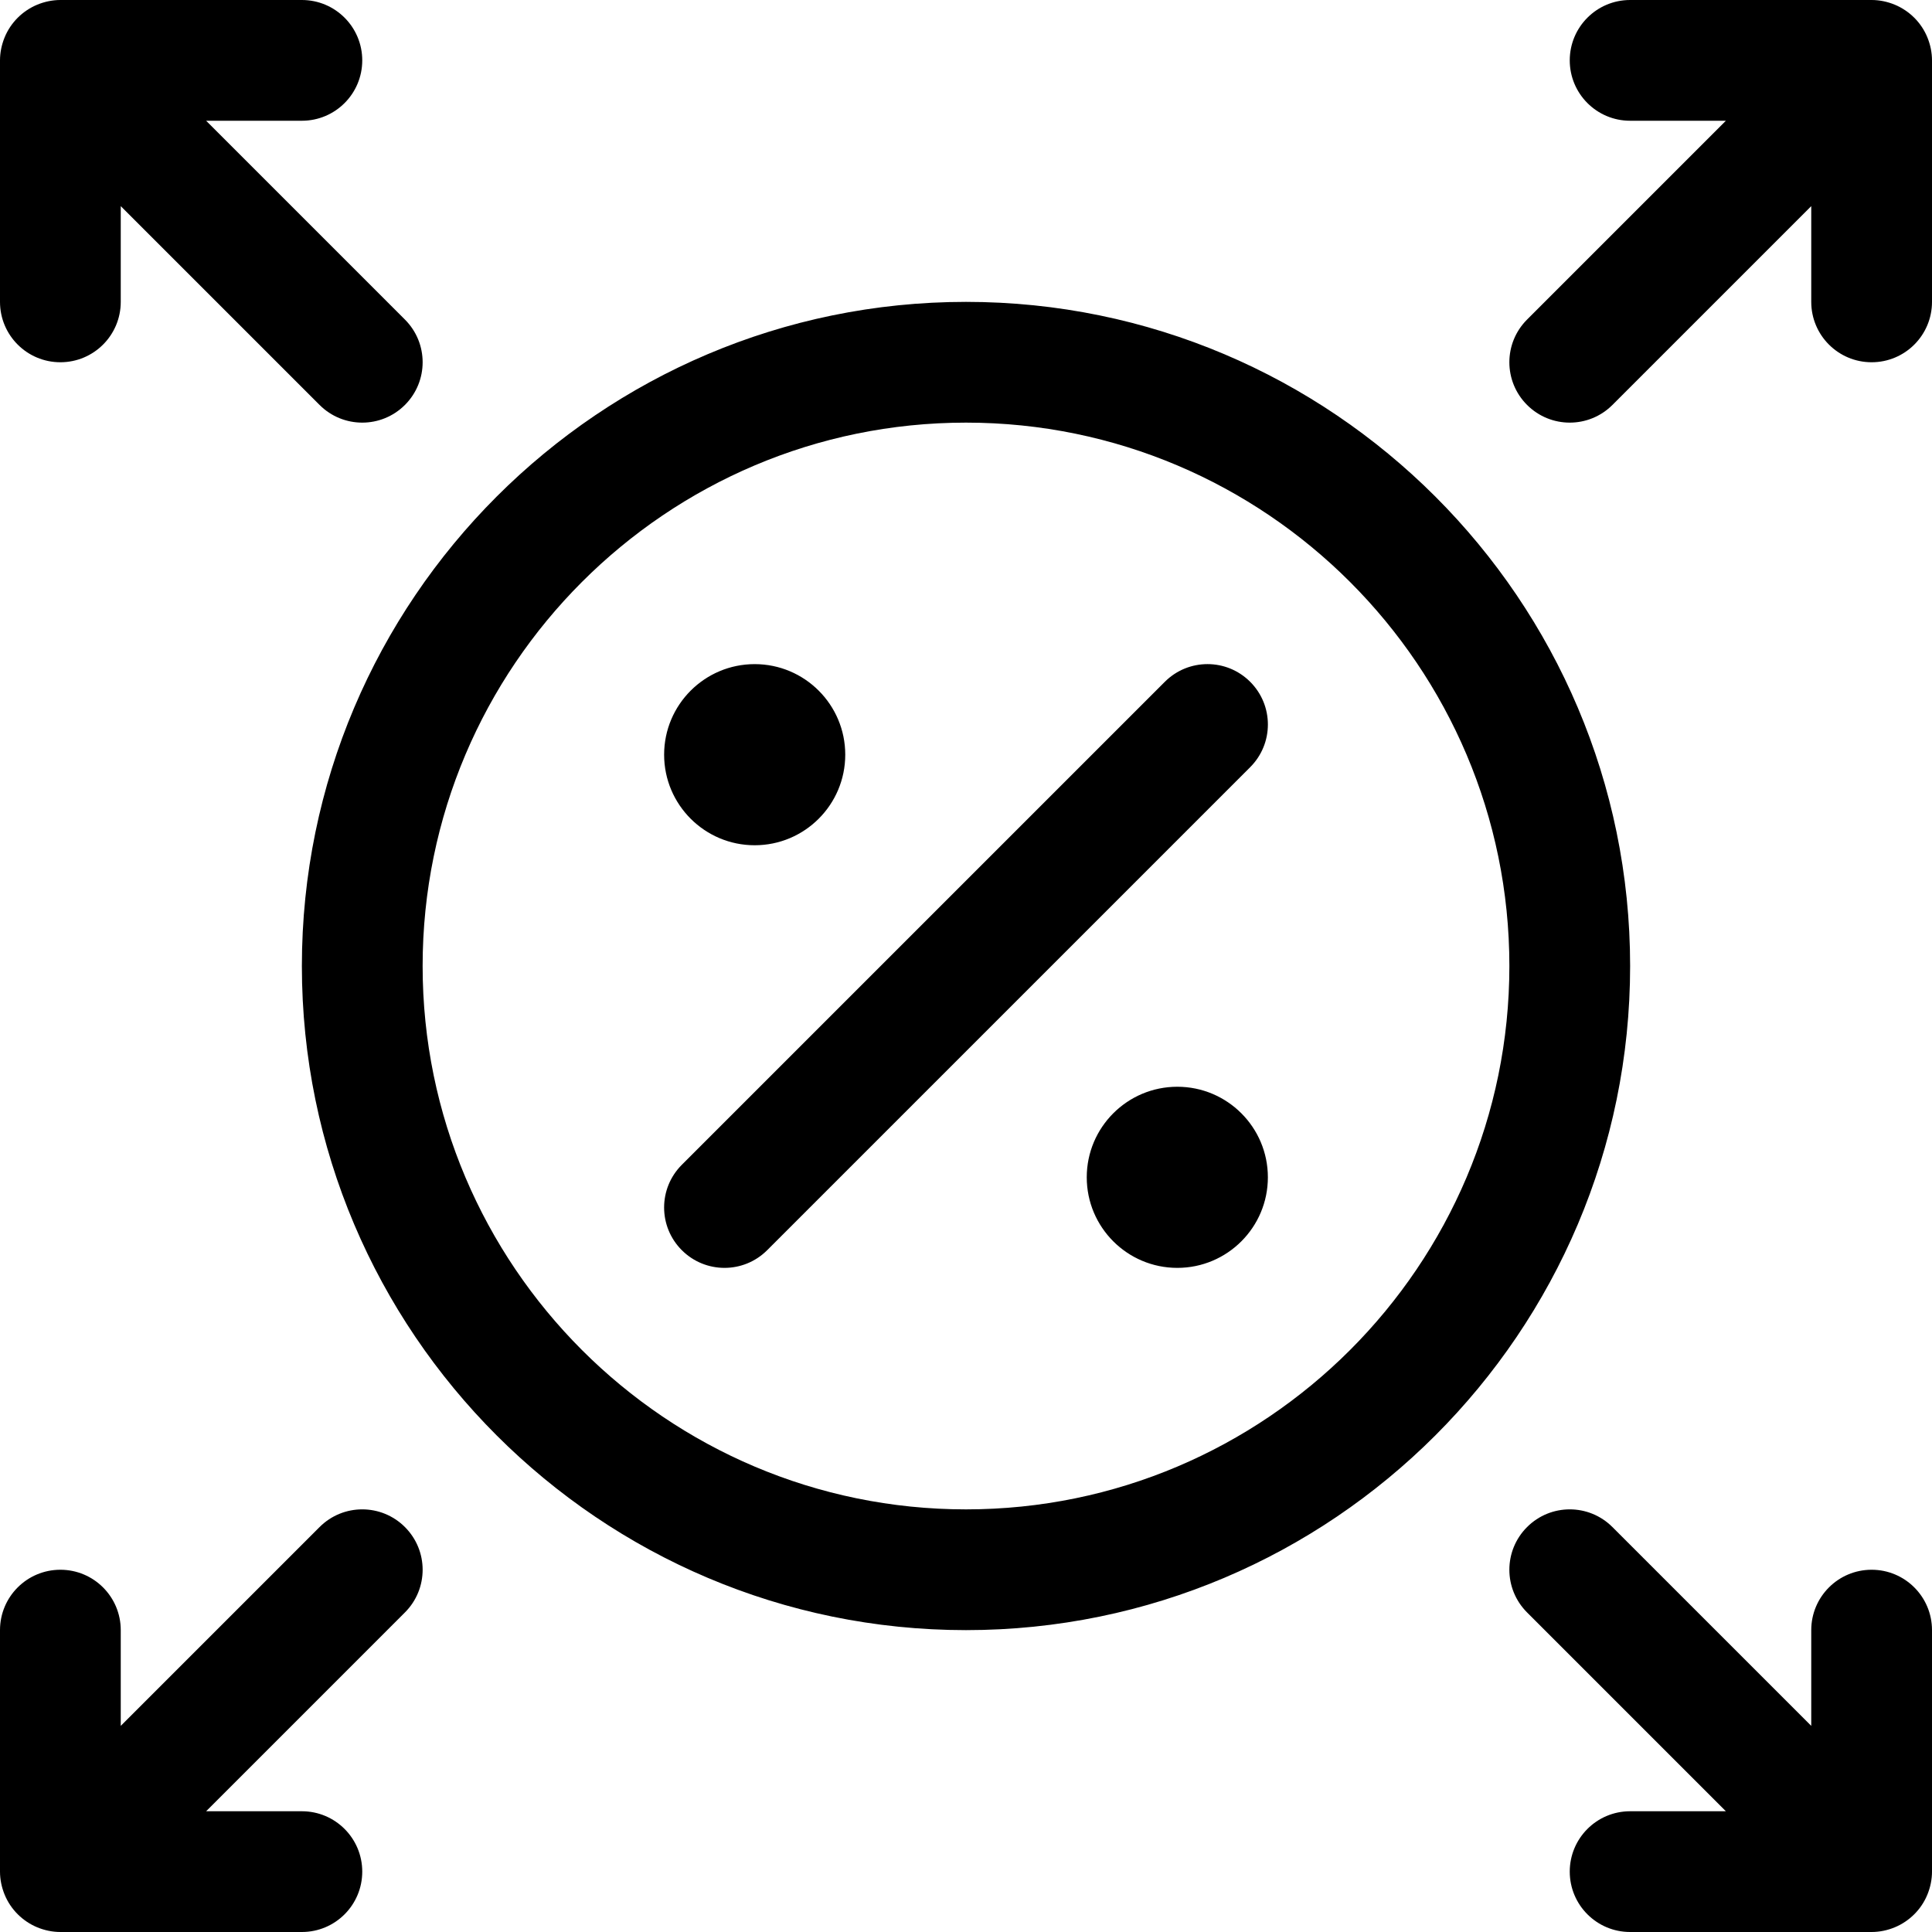 <svg width="32" height="32" viewBox="0 0 32 32" fill="none" xmlns="http://www.w3.org/2000/svg">
<g clip-path="url(#clip0_3453_20557)">
<path fill-rule="evenodd" clip-rule="evenodd" d="M31.923 31.382C31.822 31.627 31.627 31.821 31.382 31.923C31.26 31.973 31.13 32 31 32H27C26.447 32 26 31.552 26 31C26 30.448 26.447 30 27 30H28.586L25.293 26.707C24.902 26.316 24.902 25.684 25.293 25.293C25.684 24.902 26.316 24.902 26.707 25.293L30 28.586V27C30 26.448 30.447 26 31 26C31.553 26 32 26.448 32 27V31C32 31.13 31.973 31.26 31.923 31.382ZM31 6C30.447 6 30 5.552 30 5V3.414L26.707 6.707C26.512 6.902 26.256 7 26 7C25.744 7 25.488 6.902 25.293 6.707C24.902 6.316 24.902 5.684 25.293 5.293L28.586 2H27C26.447 2 26 1.552 26 1C26 0.448 26.447 0 27 0H31C31.13 0 31.26 0.027 31.382 0.077C31.627 0.179 31.822 0.373 31.923 0.618C31.973 0.74 32 0.87 32 1V5C32 5.552 31.553 6 31 6ZM16 27C9.935 27 5 22.065 5 16C5 9.935 9.935 5 16 5C22.065 5 27 9.935 27 16C27 22.065 22.065 27 16 27ZM16 7C11.037 7 7 11.038 7 16C7 20.962 11.037 25 16 25C20.963 25 25 20.962 25 16C25 11.038 20.963 7 16 7ZM12.707 20.707C12.512 20.902 12.256 21 12 21C11.744 21 11.488 20.902 11.293 20.707C10.902 20.316 10.902 19.684 11.293 19.293L19.293 11.293C19.684 10.902 20.316 10.902 20.707 11.293C21.098 11.684 21.098 12.316 20.707 12.707L12.707 20.707ZM12.5 14C11.672 14 11 13.328 11 12.5C11 11.672 11.672 11 12.5 11C13.328 11 14 11.672 14 12.5C14 13.328 13.328 14 12.5 14ZM19.5 18C20.328 18 21 18.672 21 19.5C21 20.328 20.328 21 19.5 21C18.672 21 18 20.328 18 19.5C18 18.672 18.672 18 19.5 18ZM6 7C5.744 7 5.488 6.902 5.293 6.707L2 3.414V5C2 5.552 1.553 6 1 6C0.447 6 0 5.552 0 5V1C0 0.87 0.027 0.74 0.077 0.618C0.178 0.373 0.373 0.179 0.618 0.077C0.74 0.027 0.87 0 1 0H5C5.553 0 6 0.448 6 1C6 1.552 5.553 2 5 2H3.414L6.707 5.293C7.098 5.684 7.098 6.316 6.707 6.707C6.512 6.902 6.256 7 6 7ZM1 26C1.553 26 2 26.448 2 27V28.586L5.293 25.293C5.684 24.902 6.316 24.902 6.707 25.293C7.098 25.684 7.098 26.316 6.707 26.707L3.414 30H5C5.553 30 6 30.448 6 31C6 31.552 5.553 32 5 32H1C0.87 32 0.74 31.973 0.618 31.923C0.373 31.821 0.178 31.627 0.077 31.382C0.027 31.26 0 31.13 0 31V27C0 26.448 0.447 26 1 26Z" fill="black"/>
</g>
<defs>
<clipPath id="clip0_3453_20557">
<rect width="32" height="32" fill="white"/>
</clipPath>
</defs>
</svg>
